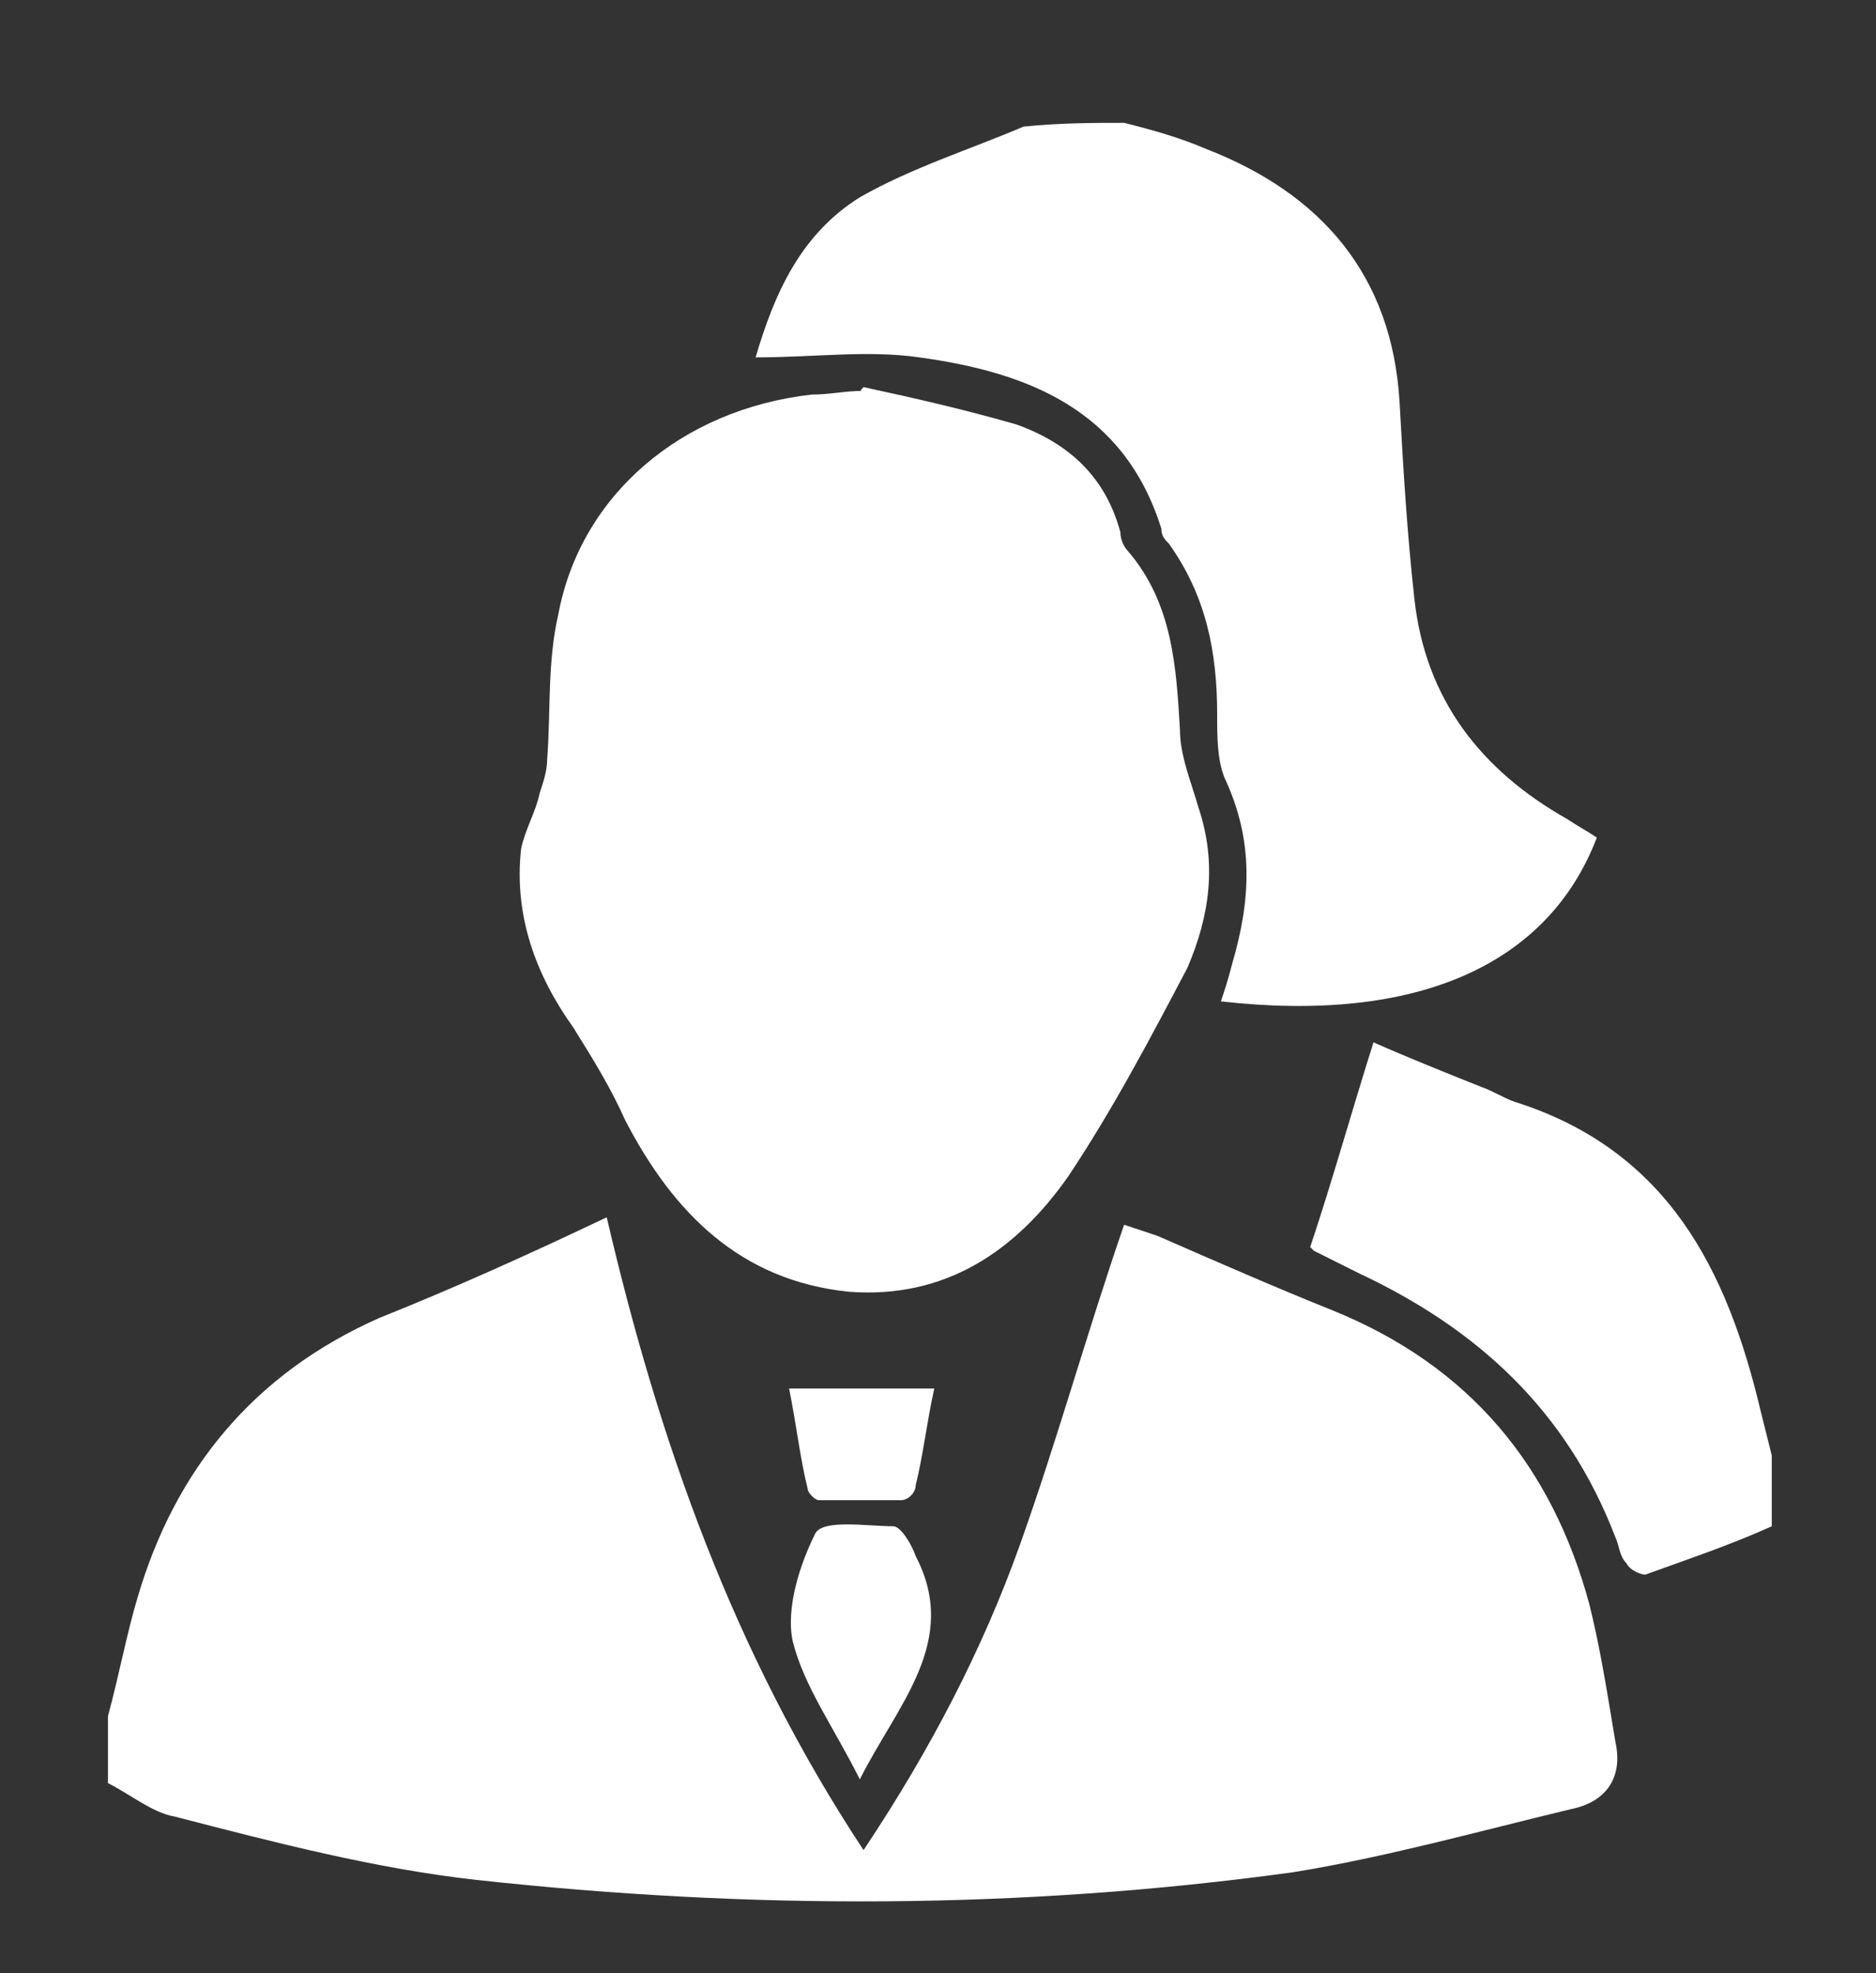 <?xml version="1.0" encoding="utf-8"?>
<!-- Generator: Adobe Illustrator 26.0.2, SVG Export Plug-In . SVG Version: 6.00 Build 0)  -->
<svg version="1.1" id="Camada_1" xmlns="http://www.w3.org/2000/svg" xmlns:xlink="http://www.w3.org/1999/xlink" x="0px" y="0px"
	 viewBox="0 0 50.4 53" style="enable-background:new 0 0 50.4 53;" xml:space="preserve">
<rect x="0" y="0" width="50.4" height="53" fill="#333333" stroke="none"/>
<style type="text/css">
	.st0{fill:#FFFFFF;}
</style>
<g>
	<path class="st0" d="M2.9,46.1c0.3-1.1,0.5-2.2,0.8-3.2c1-3.4,3.1-6,6.5-7.5c2-0.8,4-1.7,6.1-2.7c1.4,6,3.4,11.7,6.9,17
		c1.8-2.7,3.2-5.4,4.2-8.2c1-2.8,1.8-5.7,2.8-8.6c0.3,0.1,0.6,0.2,0.9,0.3c1.6,0.7,3.2,1.4,4.7,2c3.7,1.5,5.9,4.2,6.9,7.9
		c0.3,1.2,0.5,2.5,0.7,3.7c0.2,0.9-0.2,1.6-1.2,1.8c-2.5,0.6-5,1.3-7.5,1.7c-7.3,1-14.6,1-21.9,0.2c-2.7-0.3-5.4-1-8.1-1.7
		c-0.6-0.1-1.2-0.6-1.8-0.9C2.9,47.4,2.9,46.8,2.9,46.1L2.9,46.1z"/>
	<path class="st0" d="M30.2,3.3C31,3.5,31.7,3.7,32.4,4c3.1,1.2,5,3.4,5.2,6.8c0.1,1.8,0.2,3.5,0.4,5.3c0.3,2.7,1.8,4.6,4.1,5.9
		c0.3,0.2,0.5,0.3,0.8,0.5c-1.3,3.4-4.8,5-10.1,4.4c0.1-0.3,0.2-0.6,0.3-1c0.5-1.7,0.6-3.3-0.2-5c-0.2-0.5-0.2-1.1-0.2-1.7
		c0-1.7-0.3-3.2-1.3-4.6c-0.1-0.1-0.2-0.2-0.2-0.4c-1-3.2-3.6-4.2-6.5-4.6c-1.4-0.2-2.8,0-4.4,0c0.5-1.7,1.2-3.3,2.8-4.3
		c1.4-0.8,3-1.3,4.4-1.9C28.5,3.3,29.4,3.3,30.2,3.3L30.2,3.3z"/>
	<path class="st0" d="M47.6,41c-1.1,0.5-2.3,0.9-3.4,1.3c-0.1,0-0.4-0.1-0.5-0.3c-0.2-0.2-0.2-0.5-0.3-0.7c-1.3-3.4-3.7-5.6-6.9-7.1
		c-0.4-0.2-0.8-0.4-1.2-0.6c0,0-0.1-0.1-0.1-0.1c0.6-1.8,1.1-3.6,1.7-5.5c0.9,0.4,1.9,0.8,2.9,1.2c0.3,0.1,0.6,0.3,0.9,0.4
		c4.1,1.3,5.7,4.5,6.6,8.3c0.1,0.4,0.2,0.8,0.3,1.2C47.6,39.8,47.6,40.4,47.6,41L47.6,41z"/>
	<path class="st0" d="M23.2,10.4c1.4,0.3,2.7,0.6,4.1,1c1.4,0.5,2.4,1.4,2.8,2.9c0,0.2,0.1,0.4,0.2,0.5c1.2,1.4,1.3,3.1,1.4,4.8
		c0,0.7,0.3,1.4,0.5,2.1c0.5,1.5,0.3,2.9-0.3,4.3c-1,1.9-2,3.8-3.2,5.6c-1.4,2-3.3,3.3-5.9,3.1c-2.9-0.3-4.7-2.1-6-4.6
		c-0.4-0.9-0.9-1.7-1.4-2.5c-1-1.4-1.6-3-1.4-4.8c0.1-0.5,0.4-1,0.5-1.5c0.1-0.3,0.2-0.6,0.2-0.9c0.1-1.3,0-2.6,0.3-3.9
		c0.6-3.2,3.3-5.5,6.8-5.9c0.5,0,0.9-0.1,1.4-0.1C23.1,10.5,23.1,10.5,23.2,10.4L23.2,10.4z"/>
	<path class="st0" d="M23.1,47.8c-0.7-1.4-1.5-2.5-1.8-3.7c-0.2-0.9,0.2-2.1,0.6-2.9c0.2-0.4,1.4-0.2,2.1-0.2c0.2,0,0.5,0.5,0.6,0.8
		C25.8,44.1,24.1,45.8,23.1,47.8L23.1,47.8z"/>
	<path class="st0" d="M25.1,37.3c-0.2,0.9-0.3,1.8-0.5,2.6c0,0.2-0.2,0.4-0.4,0.4c-0.7,0-1.5,0-2.2,0c-0.1,0-0.3-0.2-0.3-0.3
		c-0.2-0.8-0.3-1.7-0.5-2.7C22.6,37.3,23.8,37.3,25.1,37.3L25.1,37.3z"/>
</g>
</svg>
